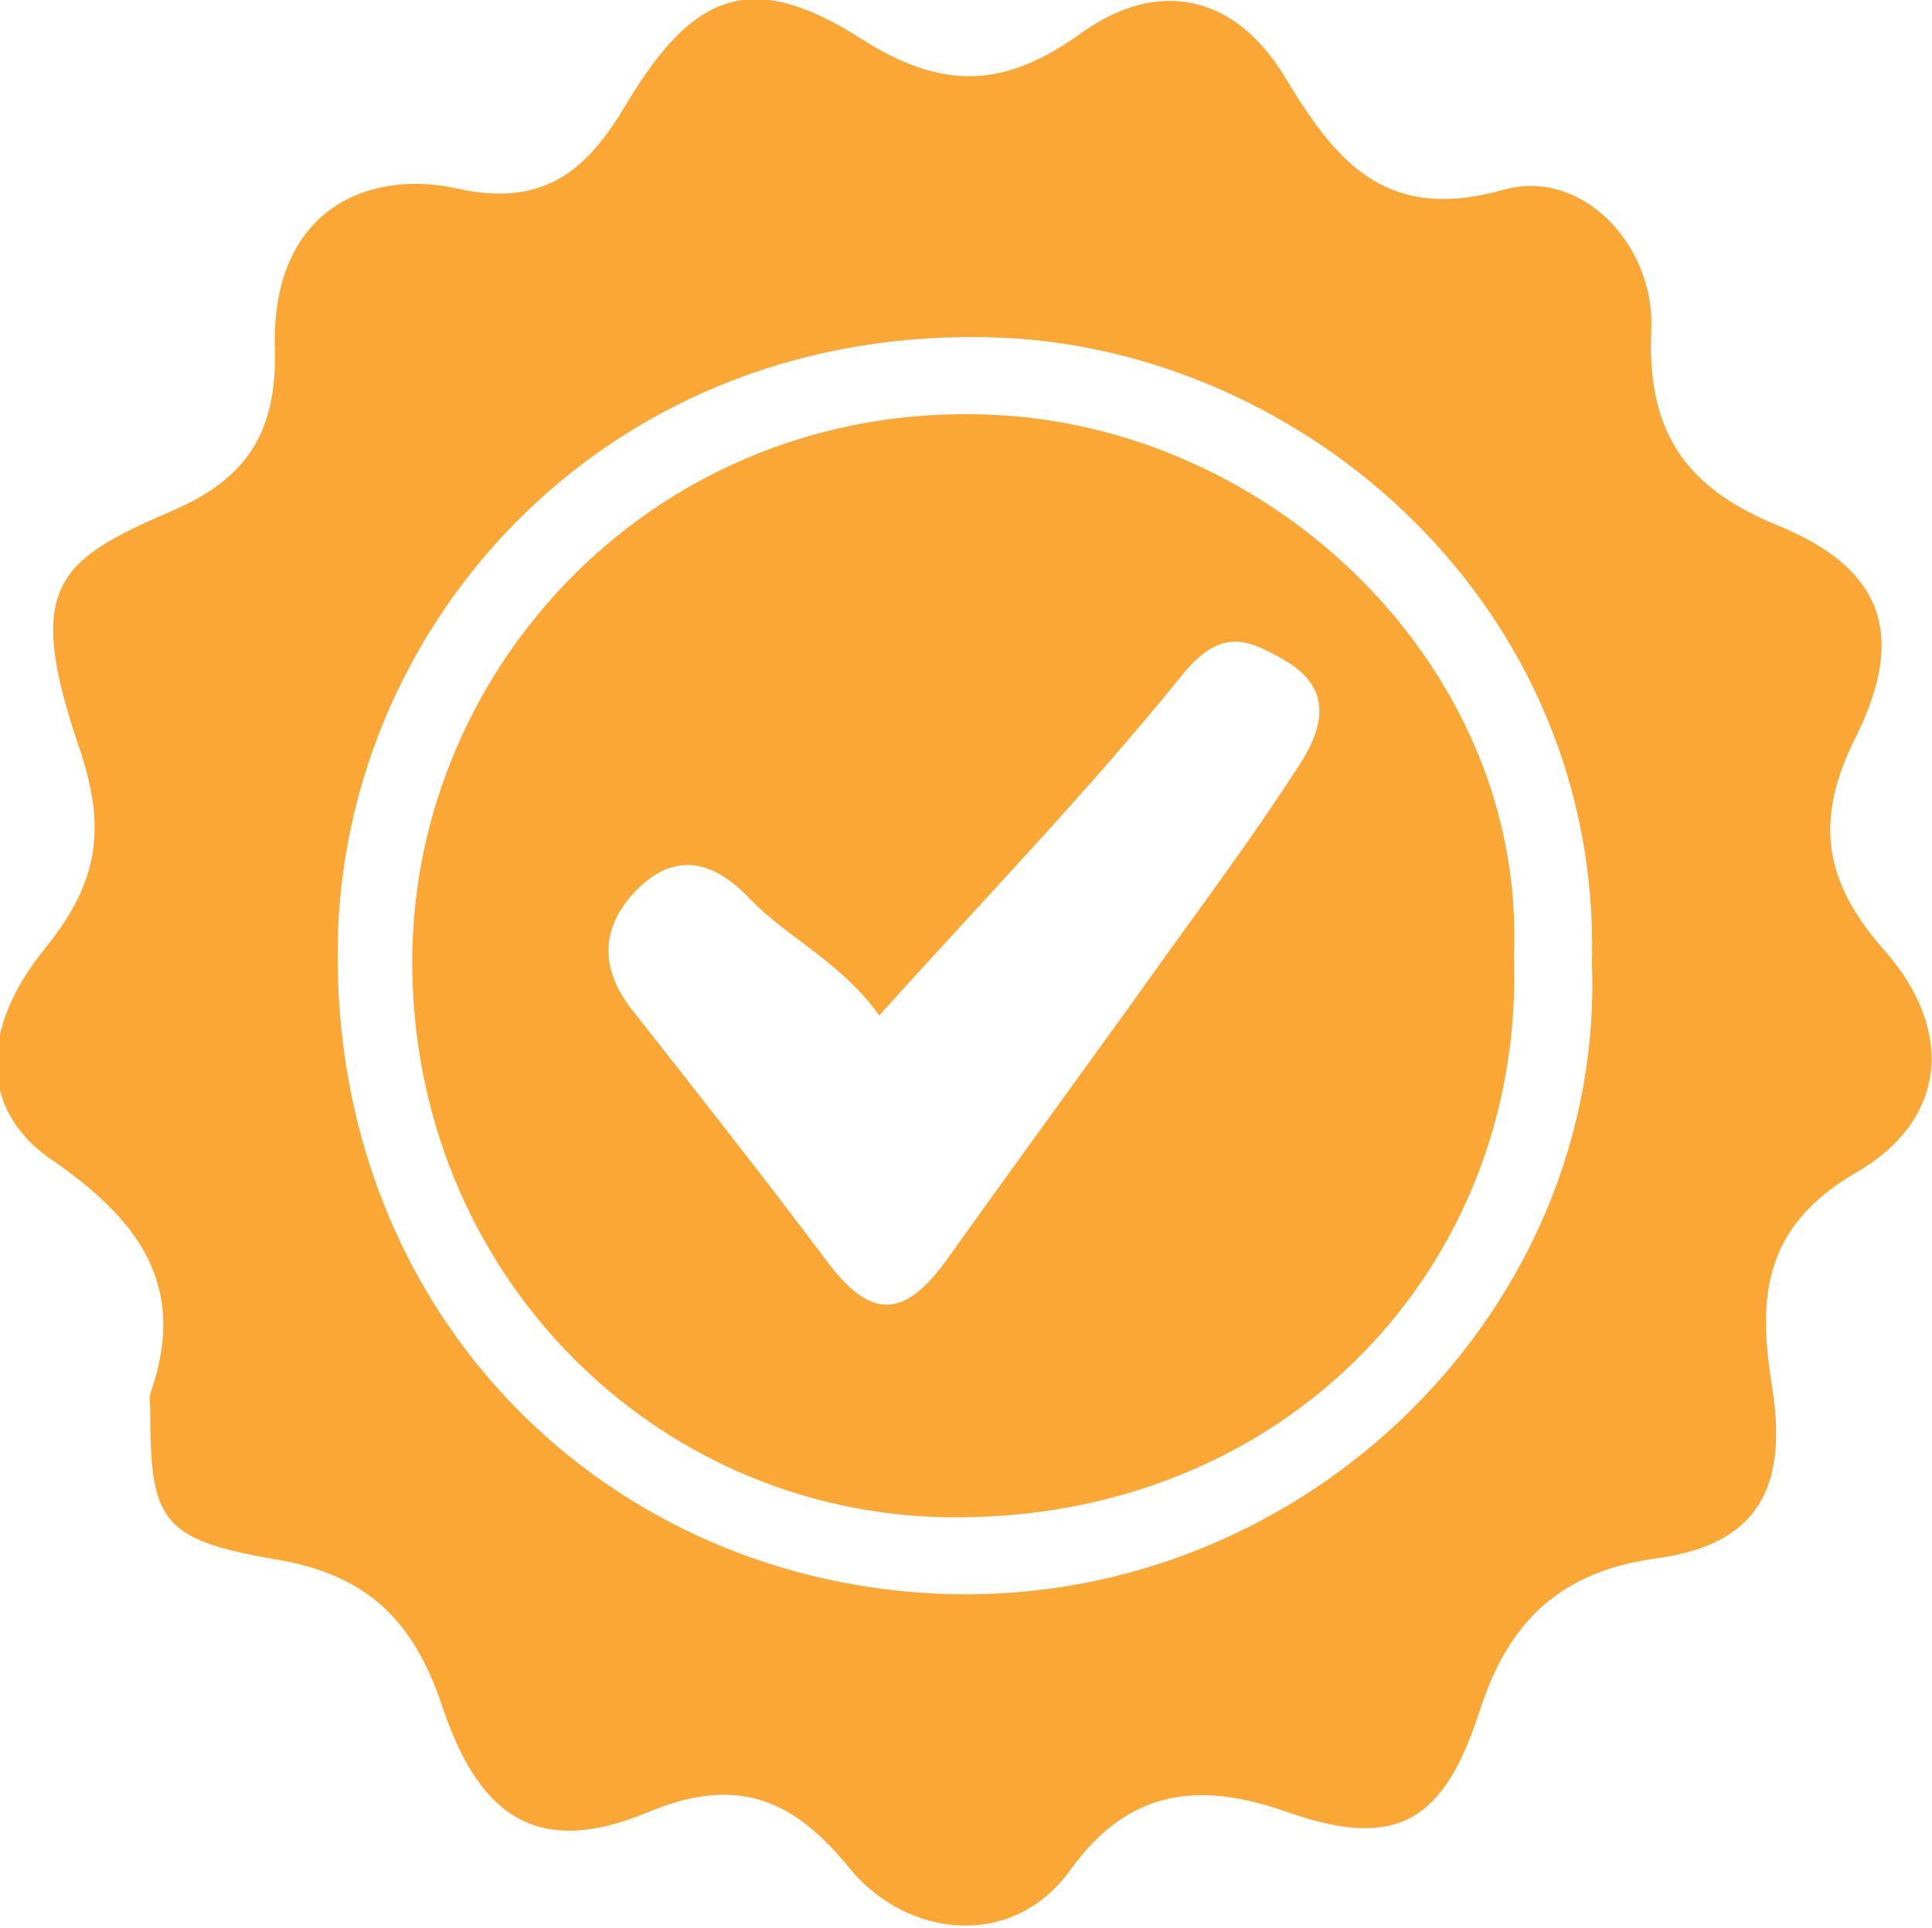 <?xml version="1.0" encoding="utf-8"?>
<!-- Generator: Adobe Illustrator 17.1.0, SVG Export Plug-In . SVG Version: 6.00 Build 0)  -->
<!DOCTYPE svg PUBLIC "-//W3C//DTD SVG 1.1//EN" "http://www.w3.org/Graphics/SVG/1.1/DTD/svg11.dtd">
<svg version="1.1" id="Layer_1" xmlns="http://www.w3.org/2000/svg" xmlns:xlink="http://www.w3.org/1999/xlink" x="0px" y="0px"
	 width="165.9px" height="165.6px" viewBox="0 0 165.9 165.6" enable-background="new 0 0 165.9 165.6" xml:space="preserve">
<path fill="#FAA735" d="M161.8,81.6c-5.3-6-6-11.3-2.4-18.4c4.3-8.7,2.3-14.4-6.8-18.1c-8.1-3.3-11.2-8.3-10.8-16.8
	c0.3-7.3-6-13.9-12.7-12c-10.3,2.9-14.5-2.6-18.9-9.9C106-0.4,99.5-1.9,92.9,2.8c-6.5,4.7-11.8,5.1-19,0.5c-9.4-6-14.4-3.9-20.1,5.6
	c-3.2,5.4-6.8,9-14.5,7.3c-7.6-1.7-16,1.7-15.7,13.7c0.2,7.1-2.3,11.2-8.9,14c-9.7,4.2-12.6,6.4-8,20c2.5,7.2,1.8,11.8-2.8,17.5
	c-5.7,7-5.6,13.9,0.4,18.1c7.6,5.2,11.9,10.9,8.6,20.2c-0.1,0.4,0,0.9,0,1.3c0,9.5,0.8,11.2,10.7,12.9c7.9,1.3,11.9,5.2,14.4,12.7
	c3.3,9.9,8.6,12.8,17.7,9c7.9-3.3,12.7-0.8,17.3,4.9c4.9,5.9,13.9,7,18.9,0.1c4.8-6.7,10.7-7.8,18.6-5c9.4,3.3,13.5,0.9,16.6-8.8
	c2.5-7.7,7-11.9,15.3-13c8.5-1.2,11.1-6,9.8-14.5c-1.2-7.4-1.1-13.7,7-18.5C167.2,96.3,167.9,88.5,161.8,81.6z M81.7,136.9
	c-29.2-0.7-53.2-23.6-52.7-55.8c0.4-27.8,23.4-53.5,57-52.1c26,1.1,51.5,23,50.7,53.7C137.8,112.2,112.4,137.6,81.7,136.9z"/>
<path fill="#FAA735" d="M130,82.2c0.9,26.3-19.4,48.4-48.5,48.1c-25.4-0.3-46.2-21.1-46.1-47.9C35.5,57,56.6,34.6,84.7,35.6
	C109.3,36.4,131.1,57.4,130,82.2z M75.5,87.2c-3.3-4.6-7.8-6.6-11.1-10c-3.1-3.3-6.5-4.2-9.9-0.6c-3.1,3.3-2.9,6.9,0,10.4
	C60,94,65.6,101.1,71,108.3c3.8,5.1,6.7,5,10.5-0.4c6.2-8.7,12.6-17.4,18.8-26.1c3.9-5.4,7.8-10.7,11.4-16.3c1.9-3,2.8-6.4-1.4-8.8
	c-3.4-2-5.6-2.7-8.9,1.4C93.4,68,84.5,77.2,75.5,87.2z"/>
</svg>

